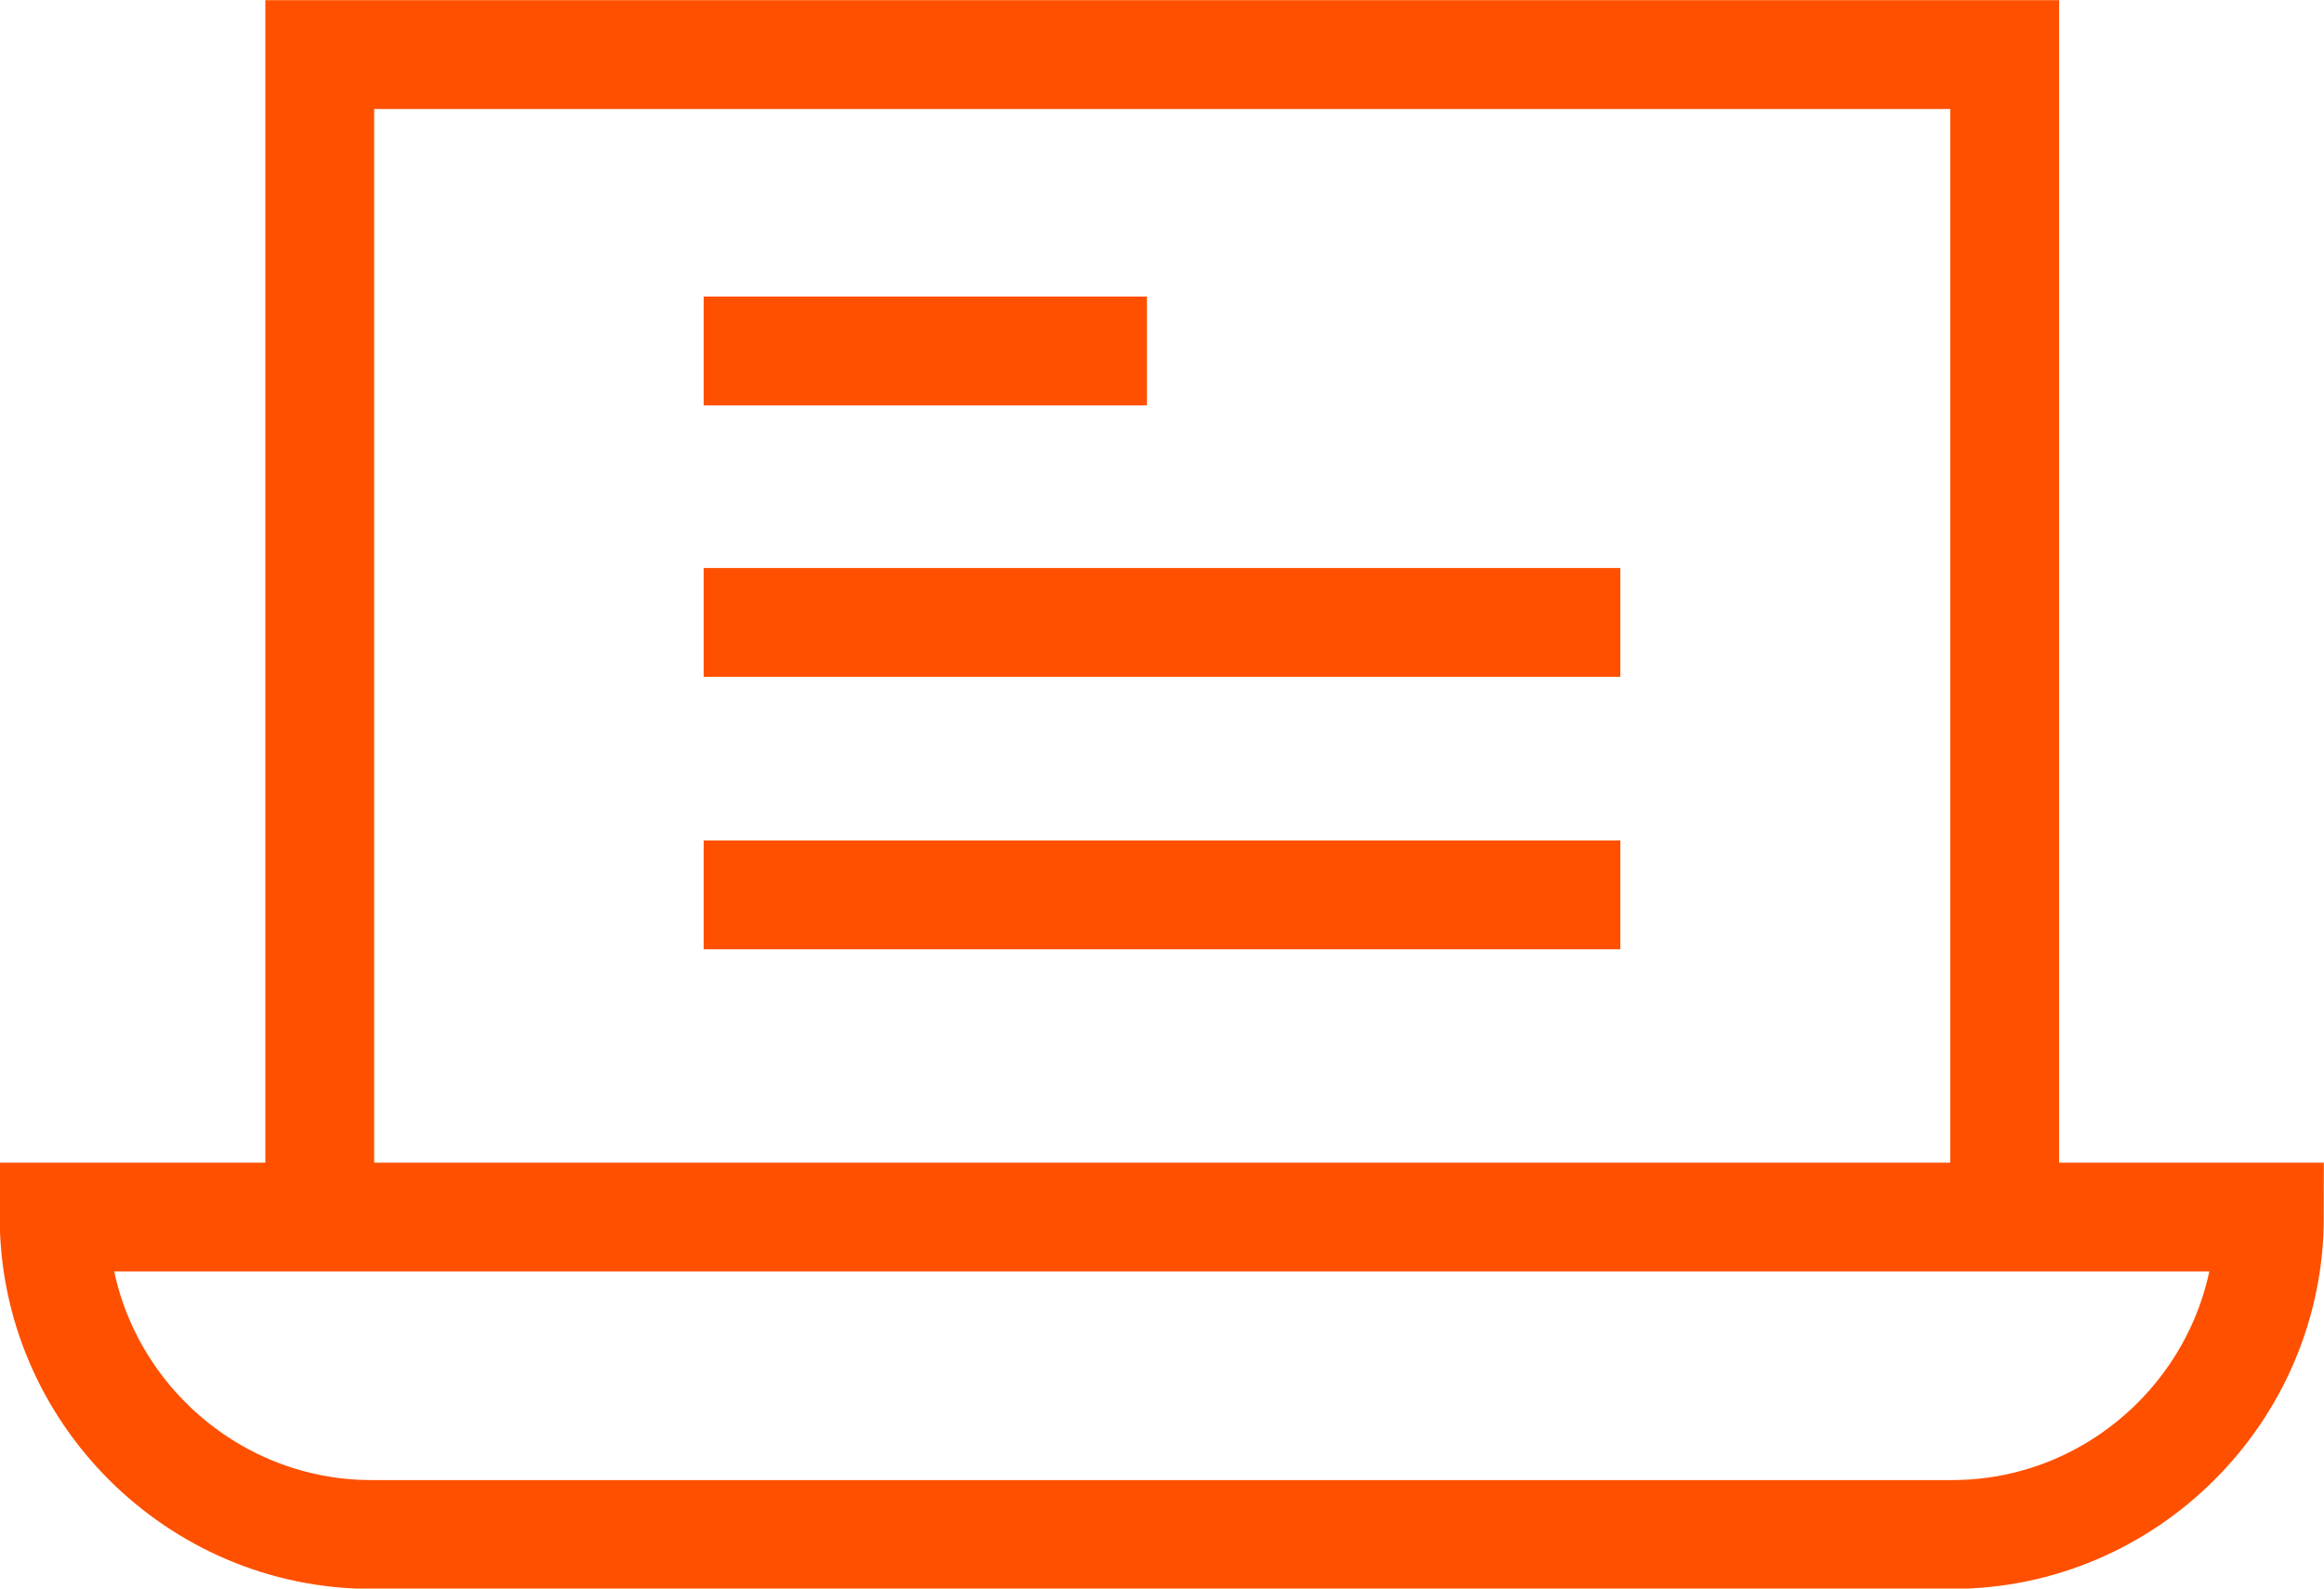 <?xml version="1.0" encoding="utf-8"?>
<!-- Generator: Adobe Illustrator 26.1.0, SVG Export Plug-In . SVG Version: 6.00 Build 0)  -->
<svg version="1.1" id="Calque_1" xmlns="http://www.w3.org/2000/svg" xmlns:xlink="http://www.w3.org/1999/xlink" x="0px" y="0px"
	 viewBox="0 0 48.55 33.18" style="enable-background:new 0 0 48.55 33.18;" xml:space="preserve">
<style type="text/css">
	.st0{fill:none;stroke:#FF5000;stroke-width:2.273;stroke-miterlimit:10;}
</style>
<g>
	<path class="st0" d="M47.41,25.42L47.41,25.42c0,3.64-2.98,6.63-6.63,6.63H7.76c-3.64,0-6.63-2.98-6.63-6.63v0H47.41z"/>
	<polyline class="st0" points="41.88,25.91 41.88,1.14 6.68,1.14 6.68,25.91 	"/>
	<g>
		<line class="st0" x1="33.85" y1="13" x2="14.7" y2="13"/>
		<line class="st0" x1="23.96" y1="7.33" x2="14.7" y2="7.33"/>
		<line class="st0" x1="33.85" y1="18.69" x2="14.7" y2="18.69"/>
	</g>
</g>
</svg>
